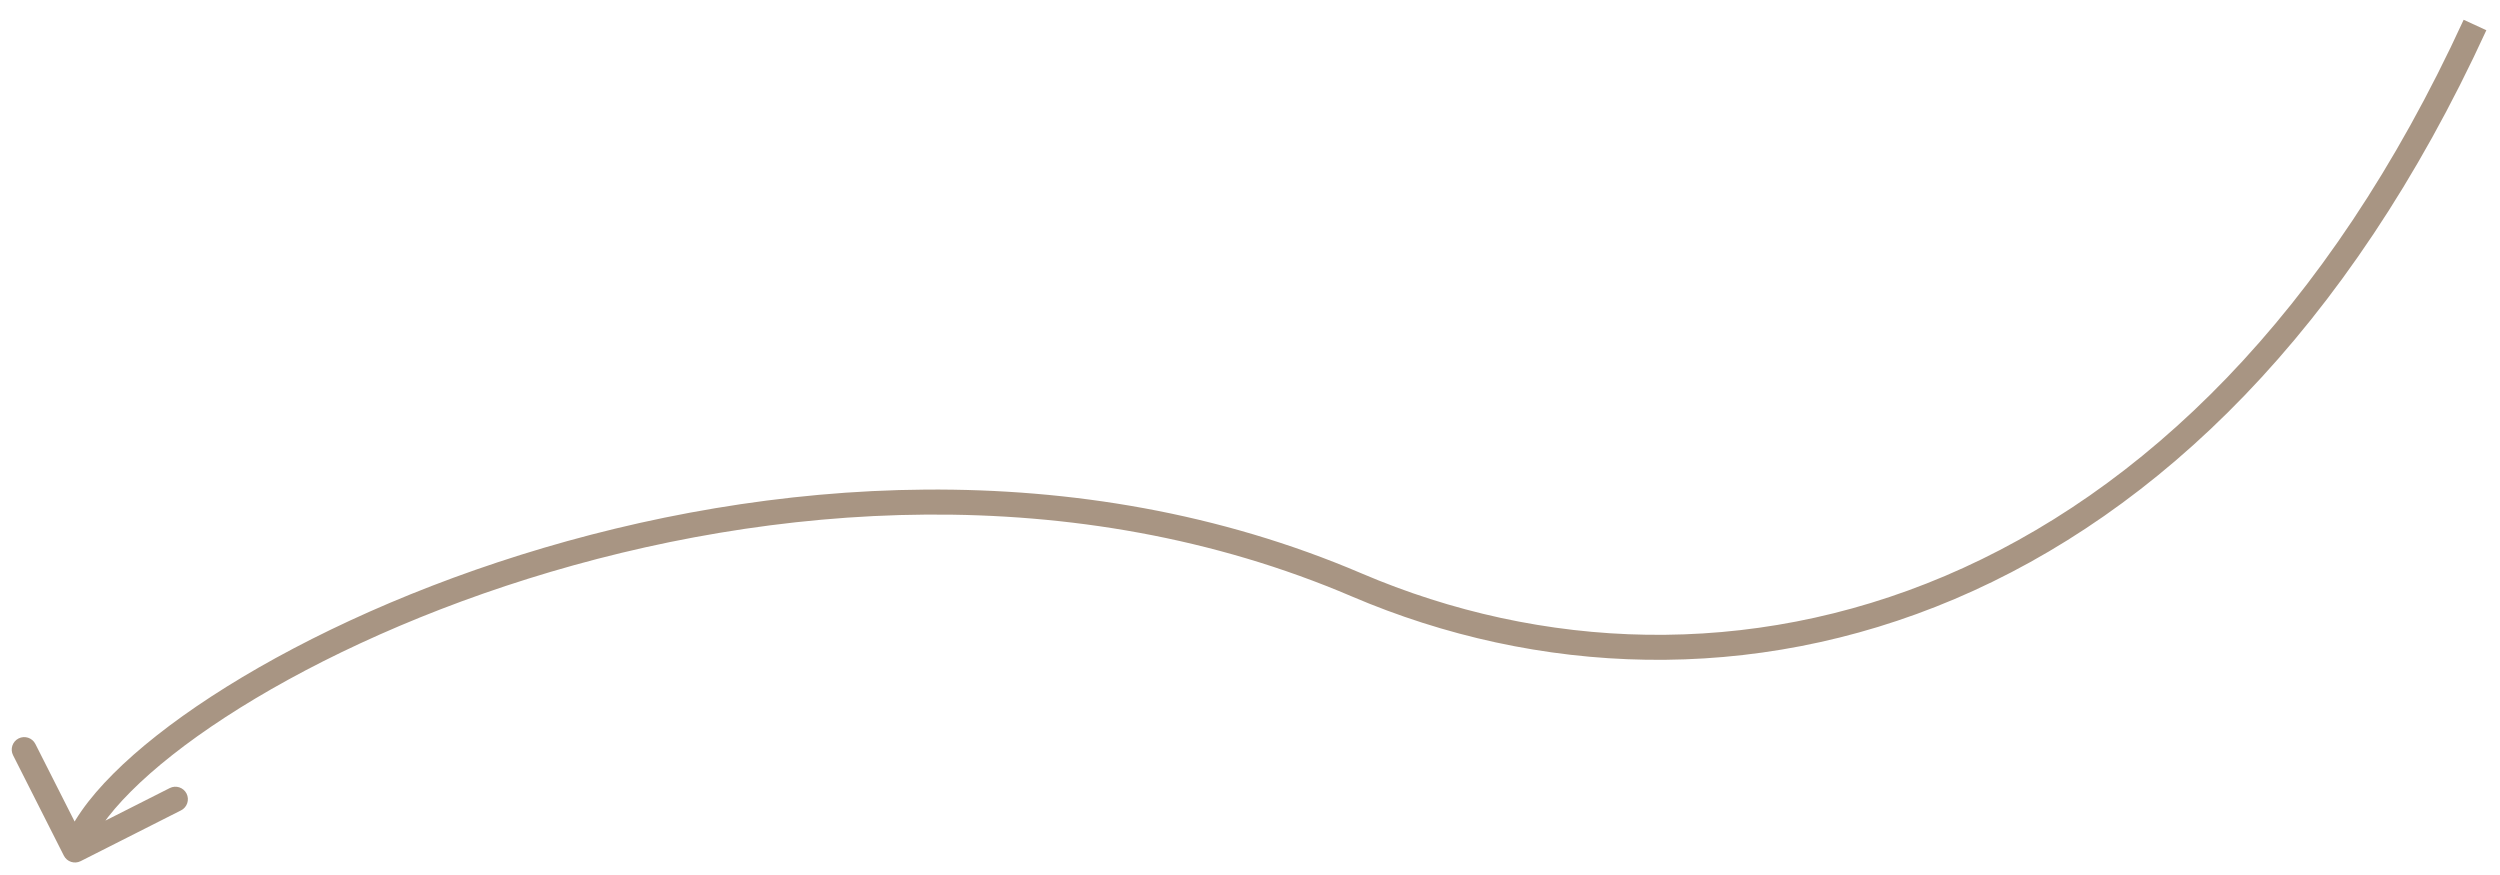 <?xml version="1.0" encoding="UTF-8"?> <svg xmlns="http://www.w3.org/2000/svg" width="100" height="35" viewBox="0 0 100 35" fill="none"> <path d="M54.268 23.397L54.465 22.937L54.465 22.937L54.268 23.397ZM2.554 34.226C2.678 34.472 2.979 34.571 3.226 34.446L7.241 32.415C7.488 32.291 7.586 31.99 7.462 31.743C7.337 31.497 7.036 31.398 6.79 31.523L3.221 33.328L1.415 29.759C1.291 29.512 0.99 29.414 0.743 29.538C0.497 29.663 0.398 29.964 0.523 30.21L2.554 34.226ZM98.546 0.791C93.101 12.649 85.65 19.705 77.799 23.039C69.946 26.374 61.648 26.008 54.465 22.937L54.072 23.857C61.486 27.026 70.068 27.409 78.189 23.96C86.312 20.51 93.927 13.247 99.454 1.209L98.546 0.791ZM54.465 22.937C43.045 18.056 30.625 19.122 20.819 22.197C15.912 23.736 11.642 25.782 8.456 27.858C6.864 28.896 5.534 29.946 4.53 30.951C3.533 31.948 2.824 32.932 2.525 33.844L3.475 34.156C3.703 33.461 4.287 32.608 5.237 31.658C6.18 30.714 7.451 29.706 9.002 28.696C12.104 26.675 16.29 24.665 21.118 23.151C30.78 20.122 42.94 19.099 54.072 23.857L54.465 22.937Z" fill="#A89583"></path> </svg> 